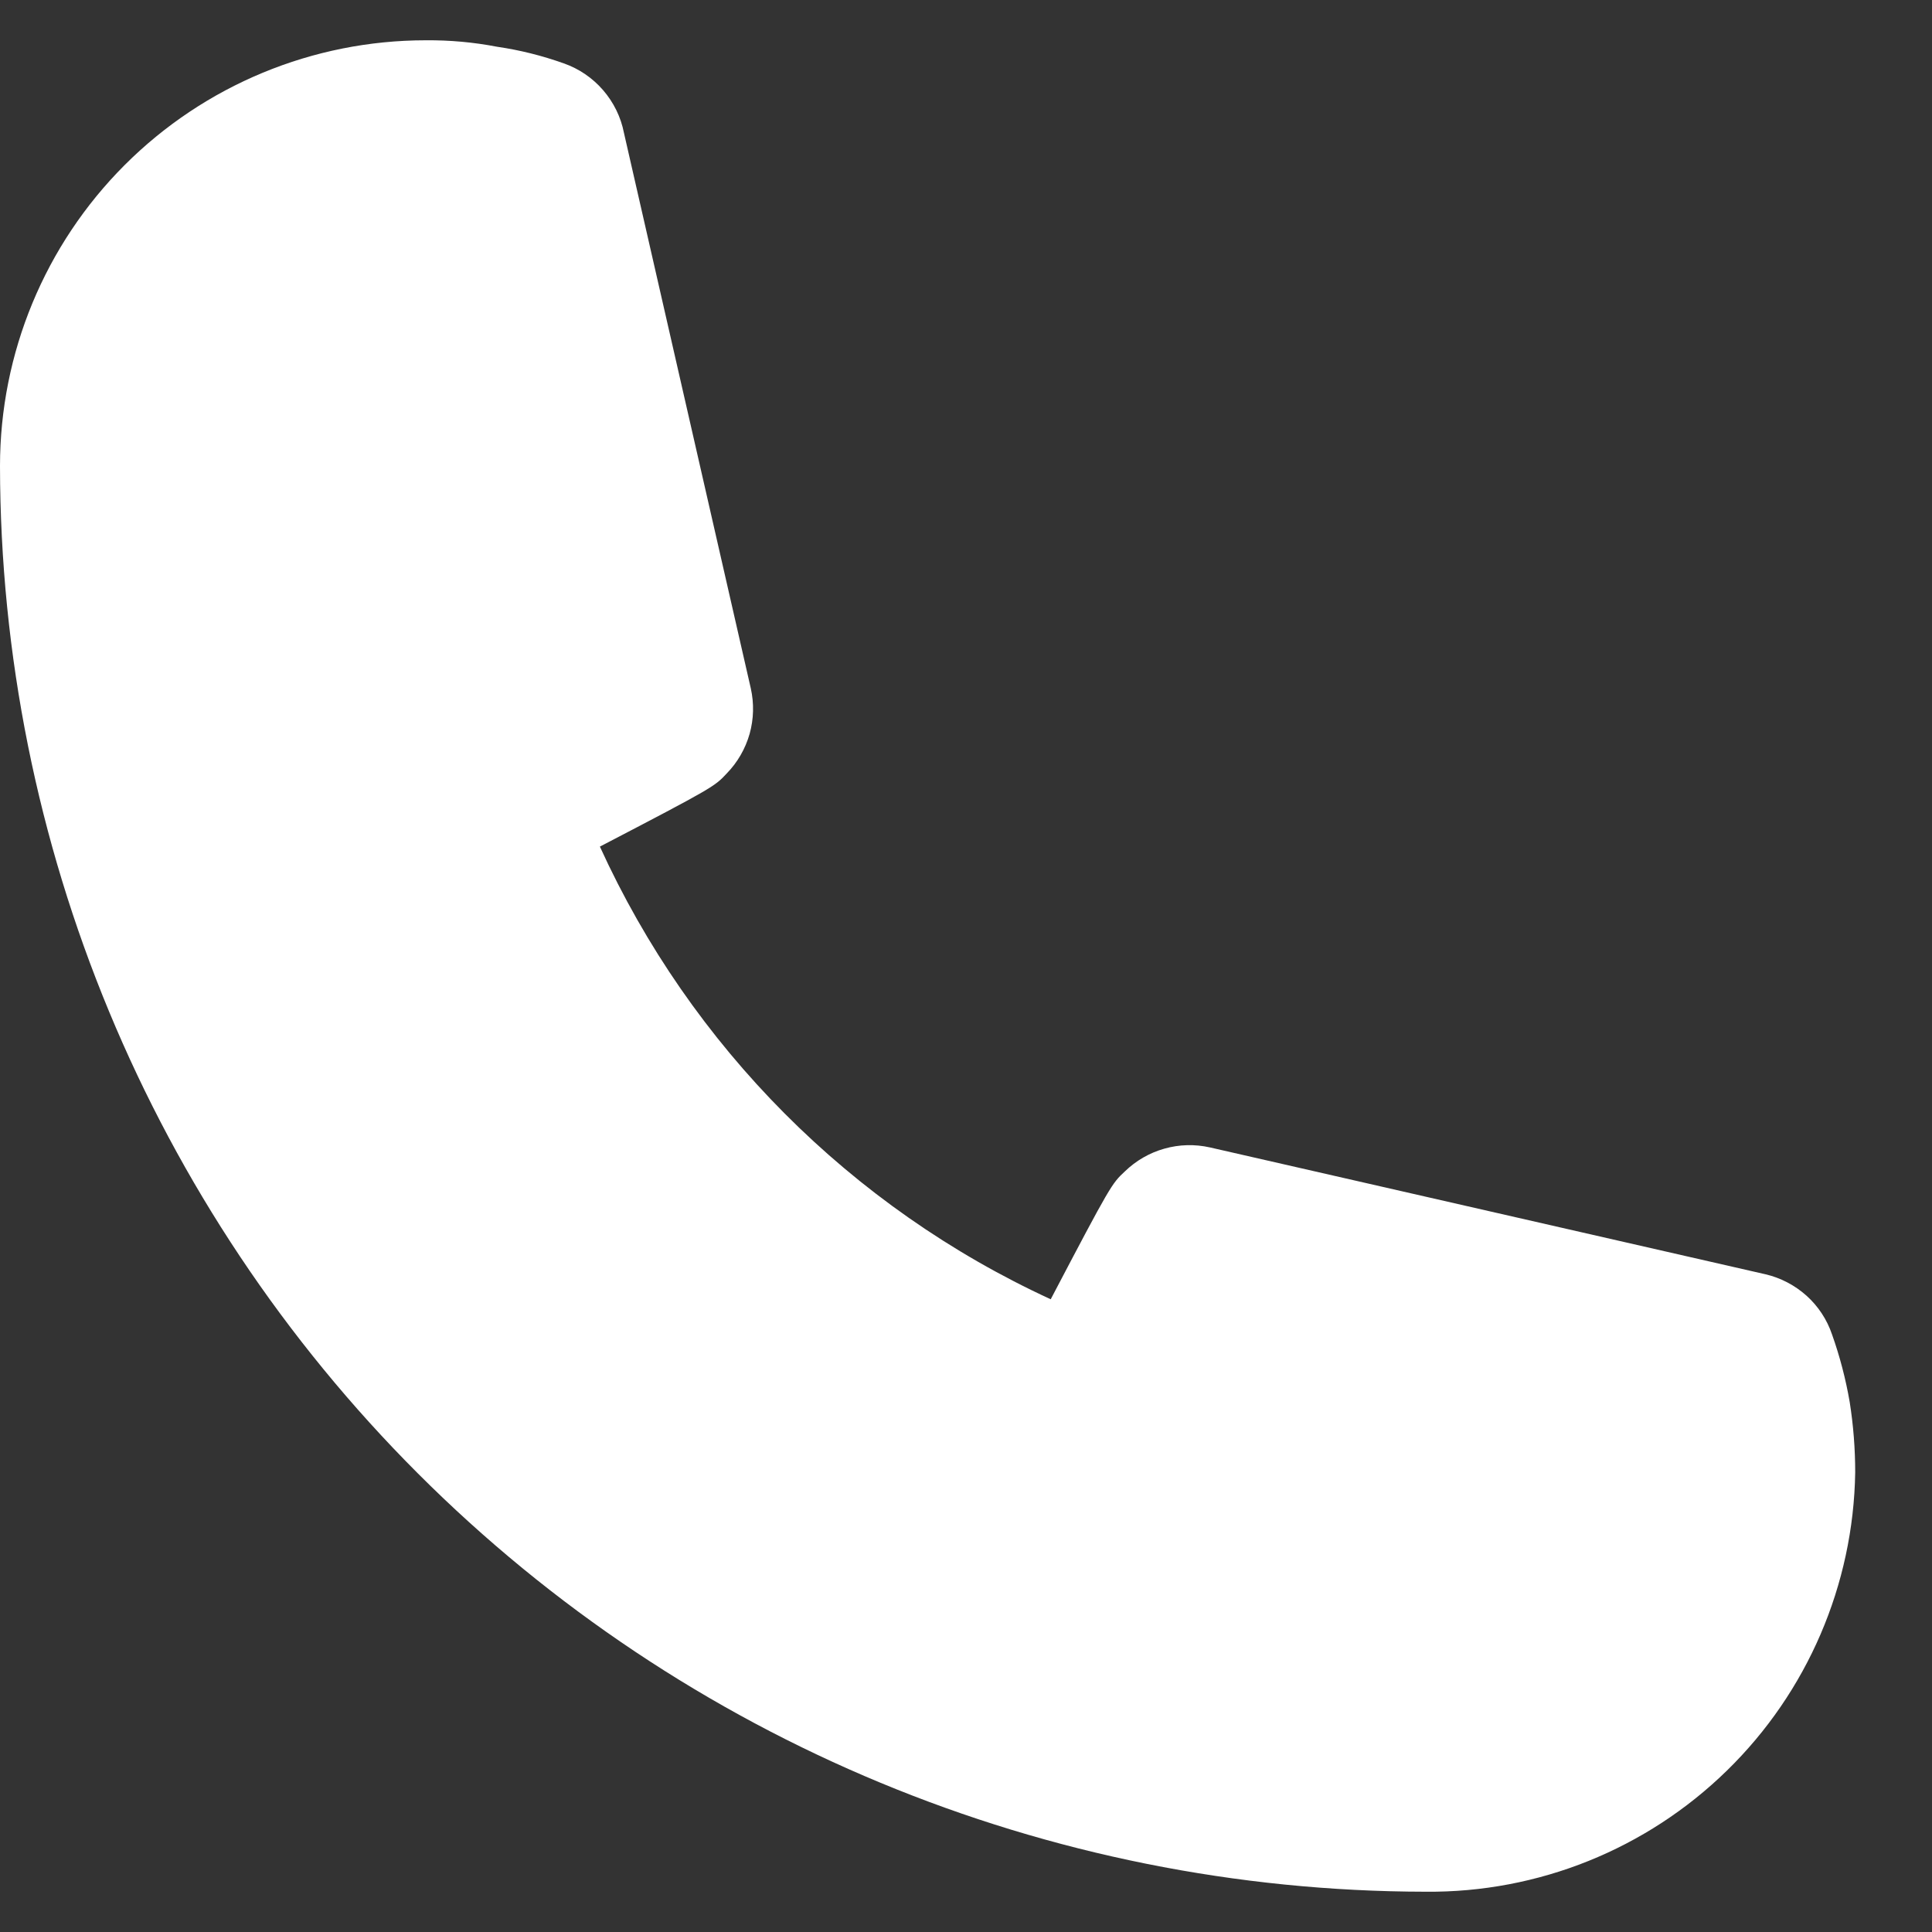 <svg width="20" height="20" viewBox="0 0 20 20" fill="none" xmlns="http://www.w3.org/2000/svg">
<rect x="0" y="0" width="20" height="20" fill="#333333" stroke="none"/>
<path d="M14.758 19.583C10.846 19.578 7.095 18.022 4.328 15.255C1.562 12.489 0.005 8.738 0 4.825C0 3.656 0.464 2.535 1.291 1.708C2.118 0.881 3.239 0.417 4.408 0.417C4.656 0.415 4.903 0.437 5.146 0.484C5.381 0.518 5.612 0.576 5.836 0.656C5.994 0.711 6.134 0.807 6.243 0.933C6.352 1.059 6.427 1.211 6.459 1.375L7.772 7.125C7.807 7.281 7.803 7.443 7.76 7.597C7.716 7.751 7.635 7.892 7.523 8.007C7.398 8.141 7.389 8.15 6.21 8.764C7.154 10.835 8.81 12.498 10.877 13.45C11.5 12.262 11.51 12.252 11.644 12.127C11.758 12.016 11.899 11.934 12.053 11.891C12.207 11.847 12.369 11.843 12.525 11.878L18.275 13.191C18.434 13.228 18.58 13.305 18.701 13.413C18.822 13.522 18.913 13.66 18.965 13.814C19.046 14.042 19.107 14.276 19.148 14.514C19.186 14.755 19.205 14.998 19.205 15.242C19.187 16.406 18.71 17.516 17.877 18.329C17.044 19.143 15.923 19.594 14.758 19.583Z" fill="white"/>
</svg>
